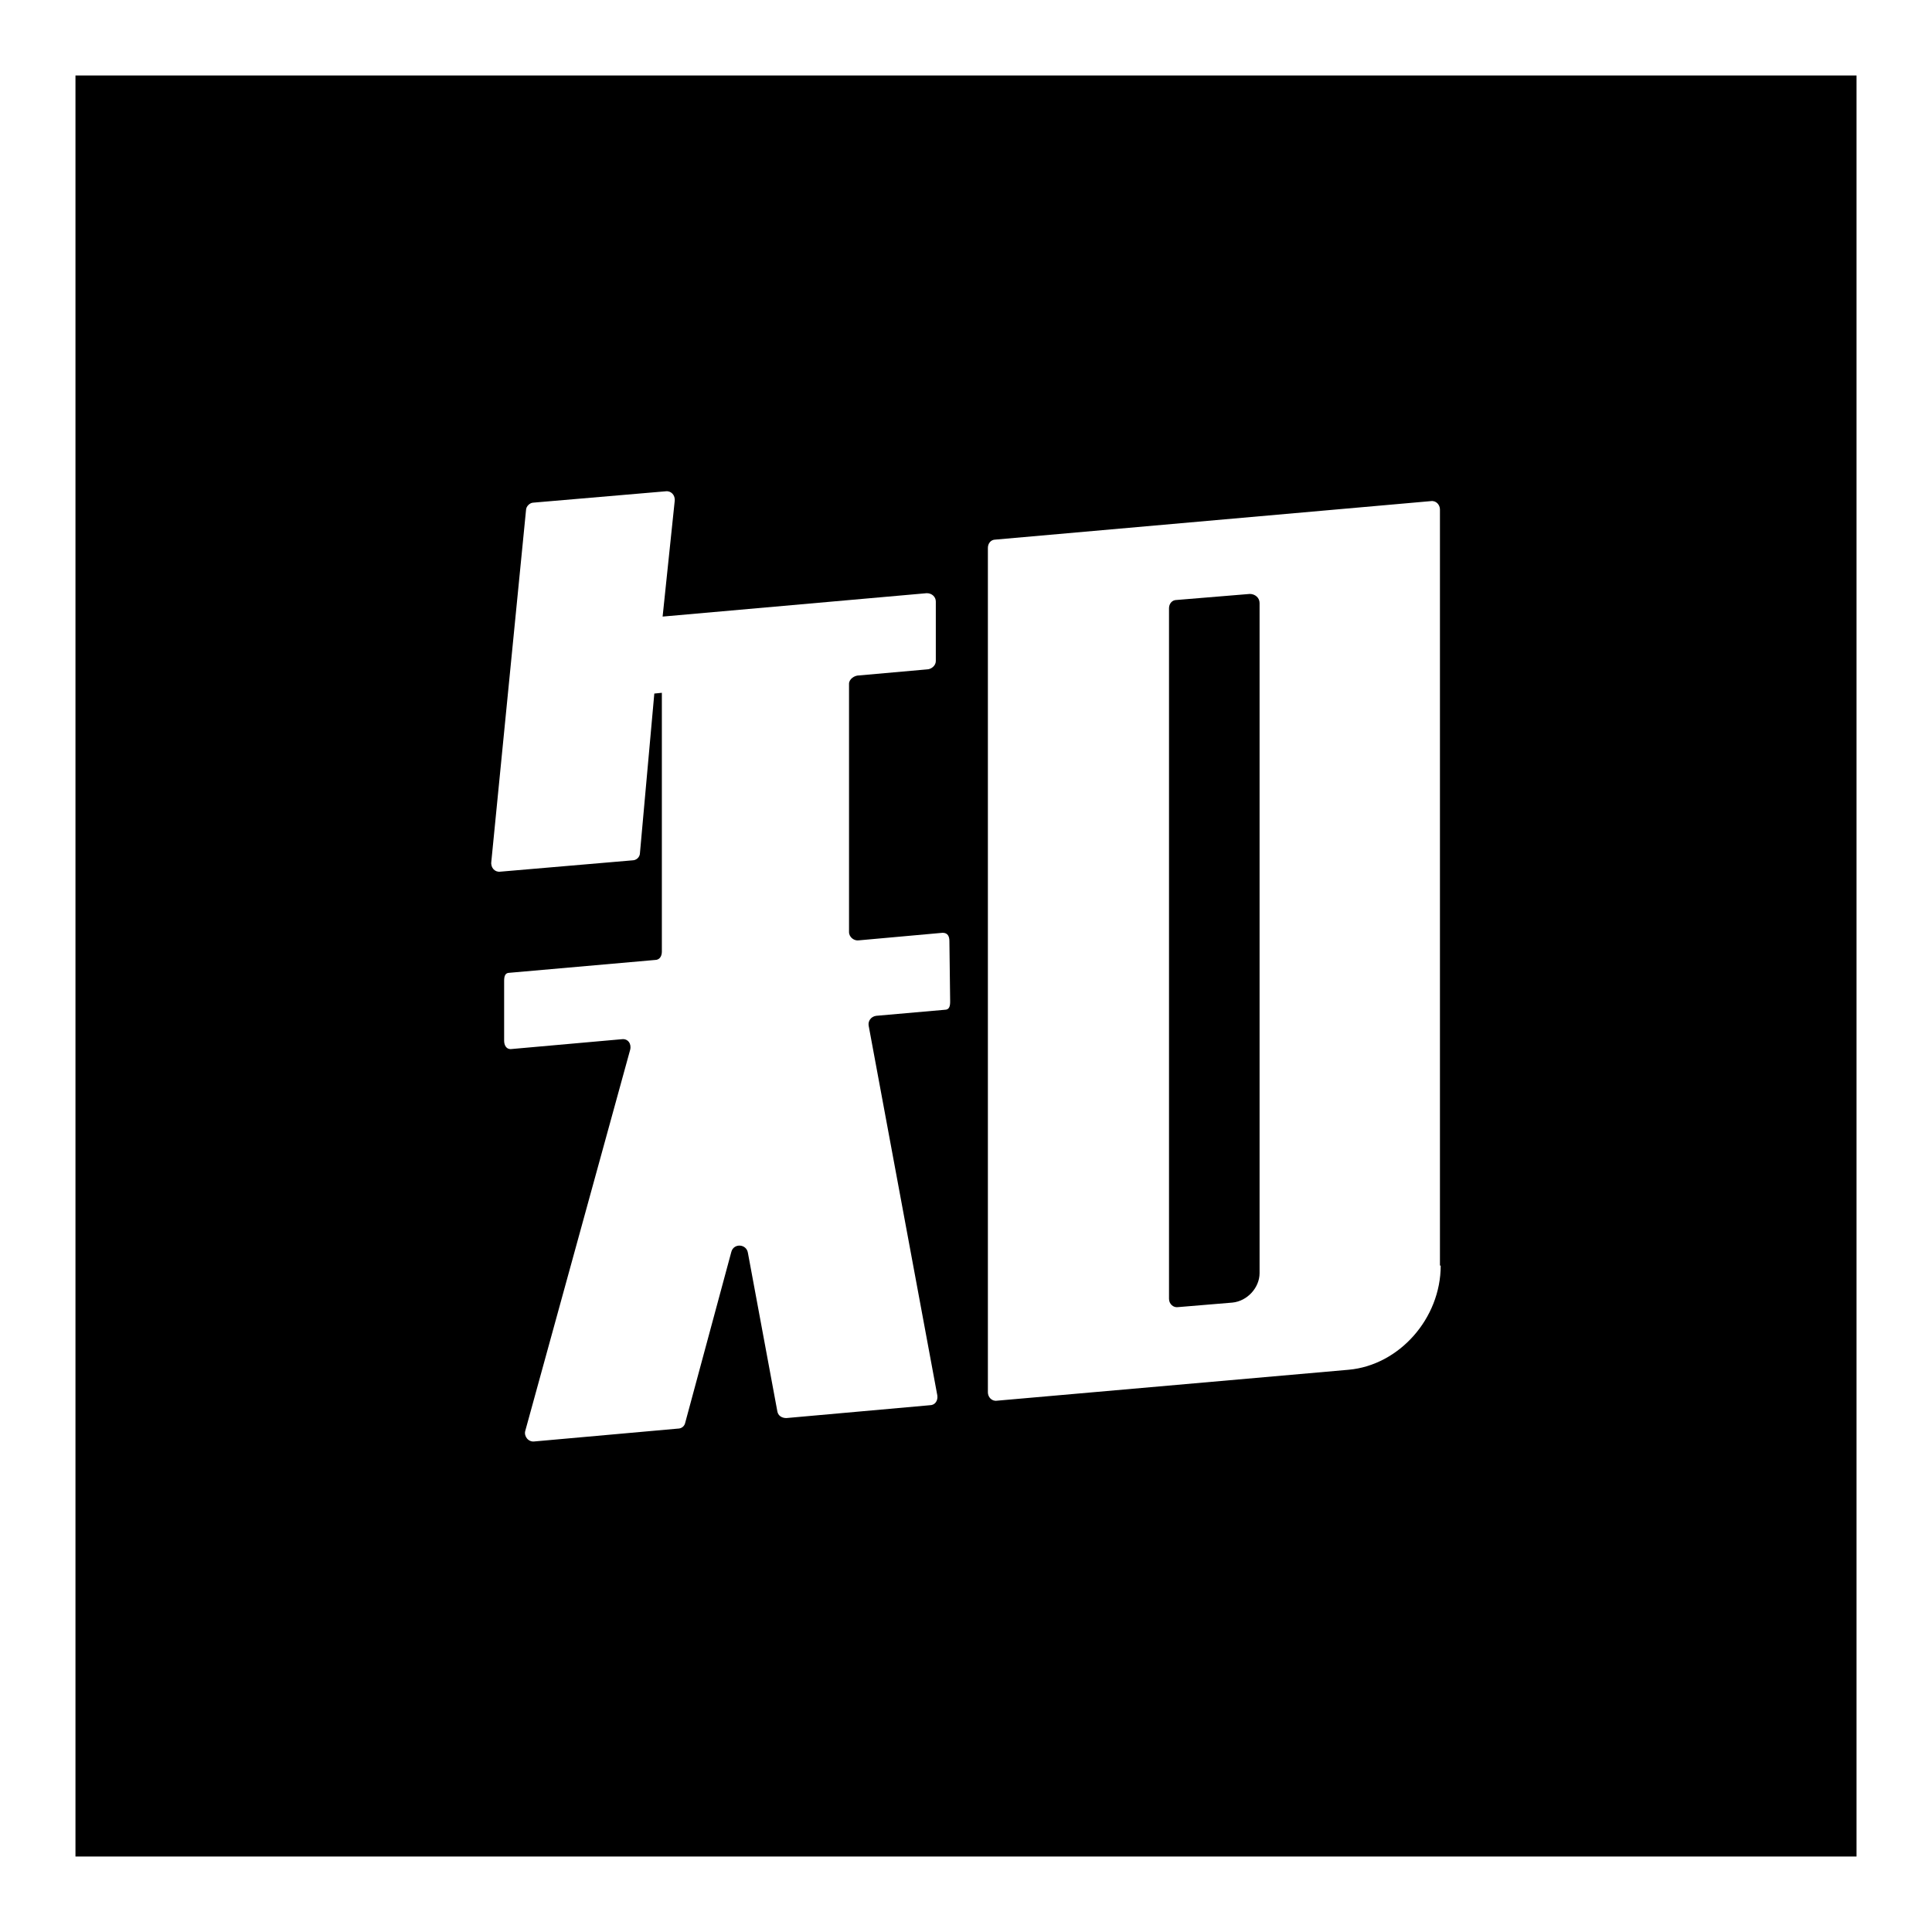 <?xml version="1.0" encoding="utf-8"?>
<!-- Svg Vector Icons : http://www.onlinewebfonts.com/icon -->
<!DOCTYPE svg PUBLIC "-//W3C//DTD SVG 1.1//EN" "http://www.w3.org/Graphics/SVG/1.1/DTD/svg11.dtd">
<svg version="1.1" xmlns="http://www.w3.org/2000/svg" xmlns:xlink="http://www.w3.org/1999/xlink" x="0px" y="0px" viewBox="0 0 256 256" enable-background="new 0 0 256 256" xml:space="preserve">
<g><g><path fill="#000000" d="M10,10v236h236V10H10z M125.9,132.7c0,0.6-0.1,1.1-0.7,1.1l-9.1,0.8c-0.7,0.1-1.1,0.7-1,1.3l9.1,49c0.1,0.7-0.3,1.3-1,1.3l-19,1.7c-0.6,0-1.1-0.3-1.2-0.9L99.1,166c-0.2-1.2-1.9-1.3-2.2-0.1l-6.1,22.6c-0.1,0.5-0.5,0.8-1,0.8l-19,1.7c-0.8,0.1-1.4-0.7-1.2-1.4l13.9-50.5c0.2-0.8-0.3-1.5-1.1-1.4l-14.6,1.3c-0.7,0.1-1-0.5-1-1.1v-7.9c0-0.6,0.1-1.1,0.7-1.1l19.3-1.7c0.6,0,0.9-0.5,0.9-1.1V91.8l-1,0.1L84.8,113c0,0.6-0.5,1-1,1l-17.5,1.5c-0.7,0.1-1.3-0.5-1.2-1.3l4.6-46.6c0-0.5,0.5-1,1-1l17.5-1.5c0.7-0.1,1.3,0.5,1.2,1.3l-1.6,15.3l35-3.1c0.7,0,1.2,0.5,1.2,1.1v7.9c0,0.6-0.6,1.1-1.2,1.1l-9,0.8c-0.6,0-1.3,0.5-1.3,1.1v32.9c0,0.7,0.7,1.2,1.3,1.1l11.1-1c0.7,0,0.9,0.5,0.9,1.1L125.9,132.7L125.9,132.7z M190.9,167.7c0,7-5.5,13.2-12.2,13.8l-46.6,4.1c-0.7,0.1-1.2-0.5-1.2-1.1V72.6c0-0.6,0.4-1.1,1-1.1l57.7-5.1c0.7-0.1,1.2,0.5,1.2,1.1V167.7z"/><path fill="#000000" d="M165.6,78.7l-9.7,0.8c-0.6,0-1,0.5-1,1.1v91.5c0,0.7,0.6,1.2,1.2,1.1l7.2-0.6c2-0.2,3.6-2,3.6-3.9V79.9C166.9,79.2,166.3,78.7,165.6,78.7z"/></g></g>
</svg>